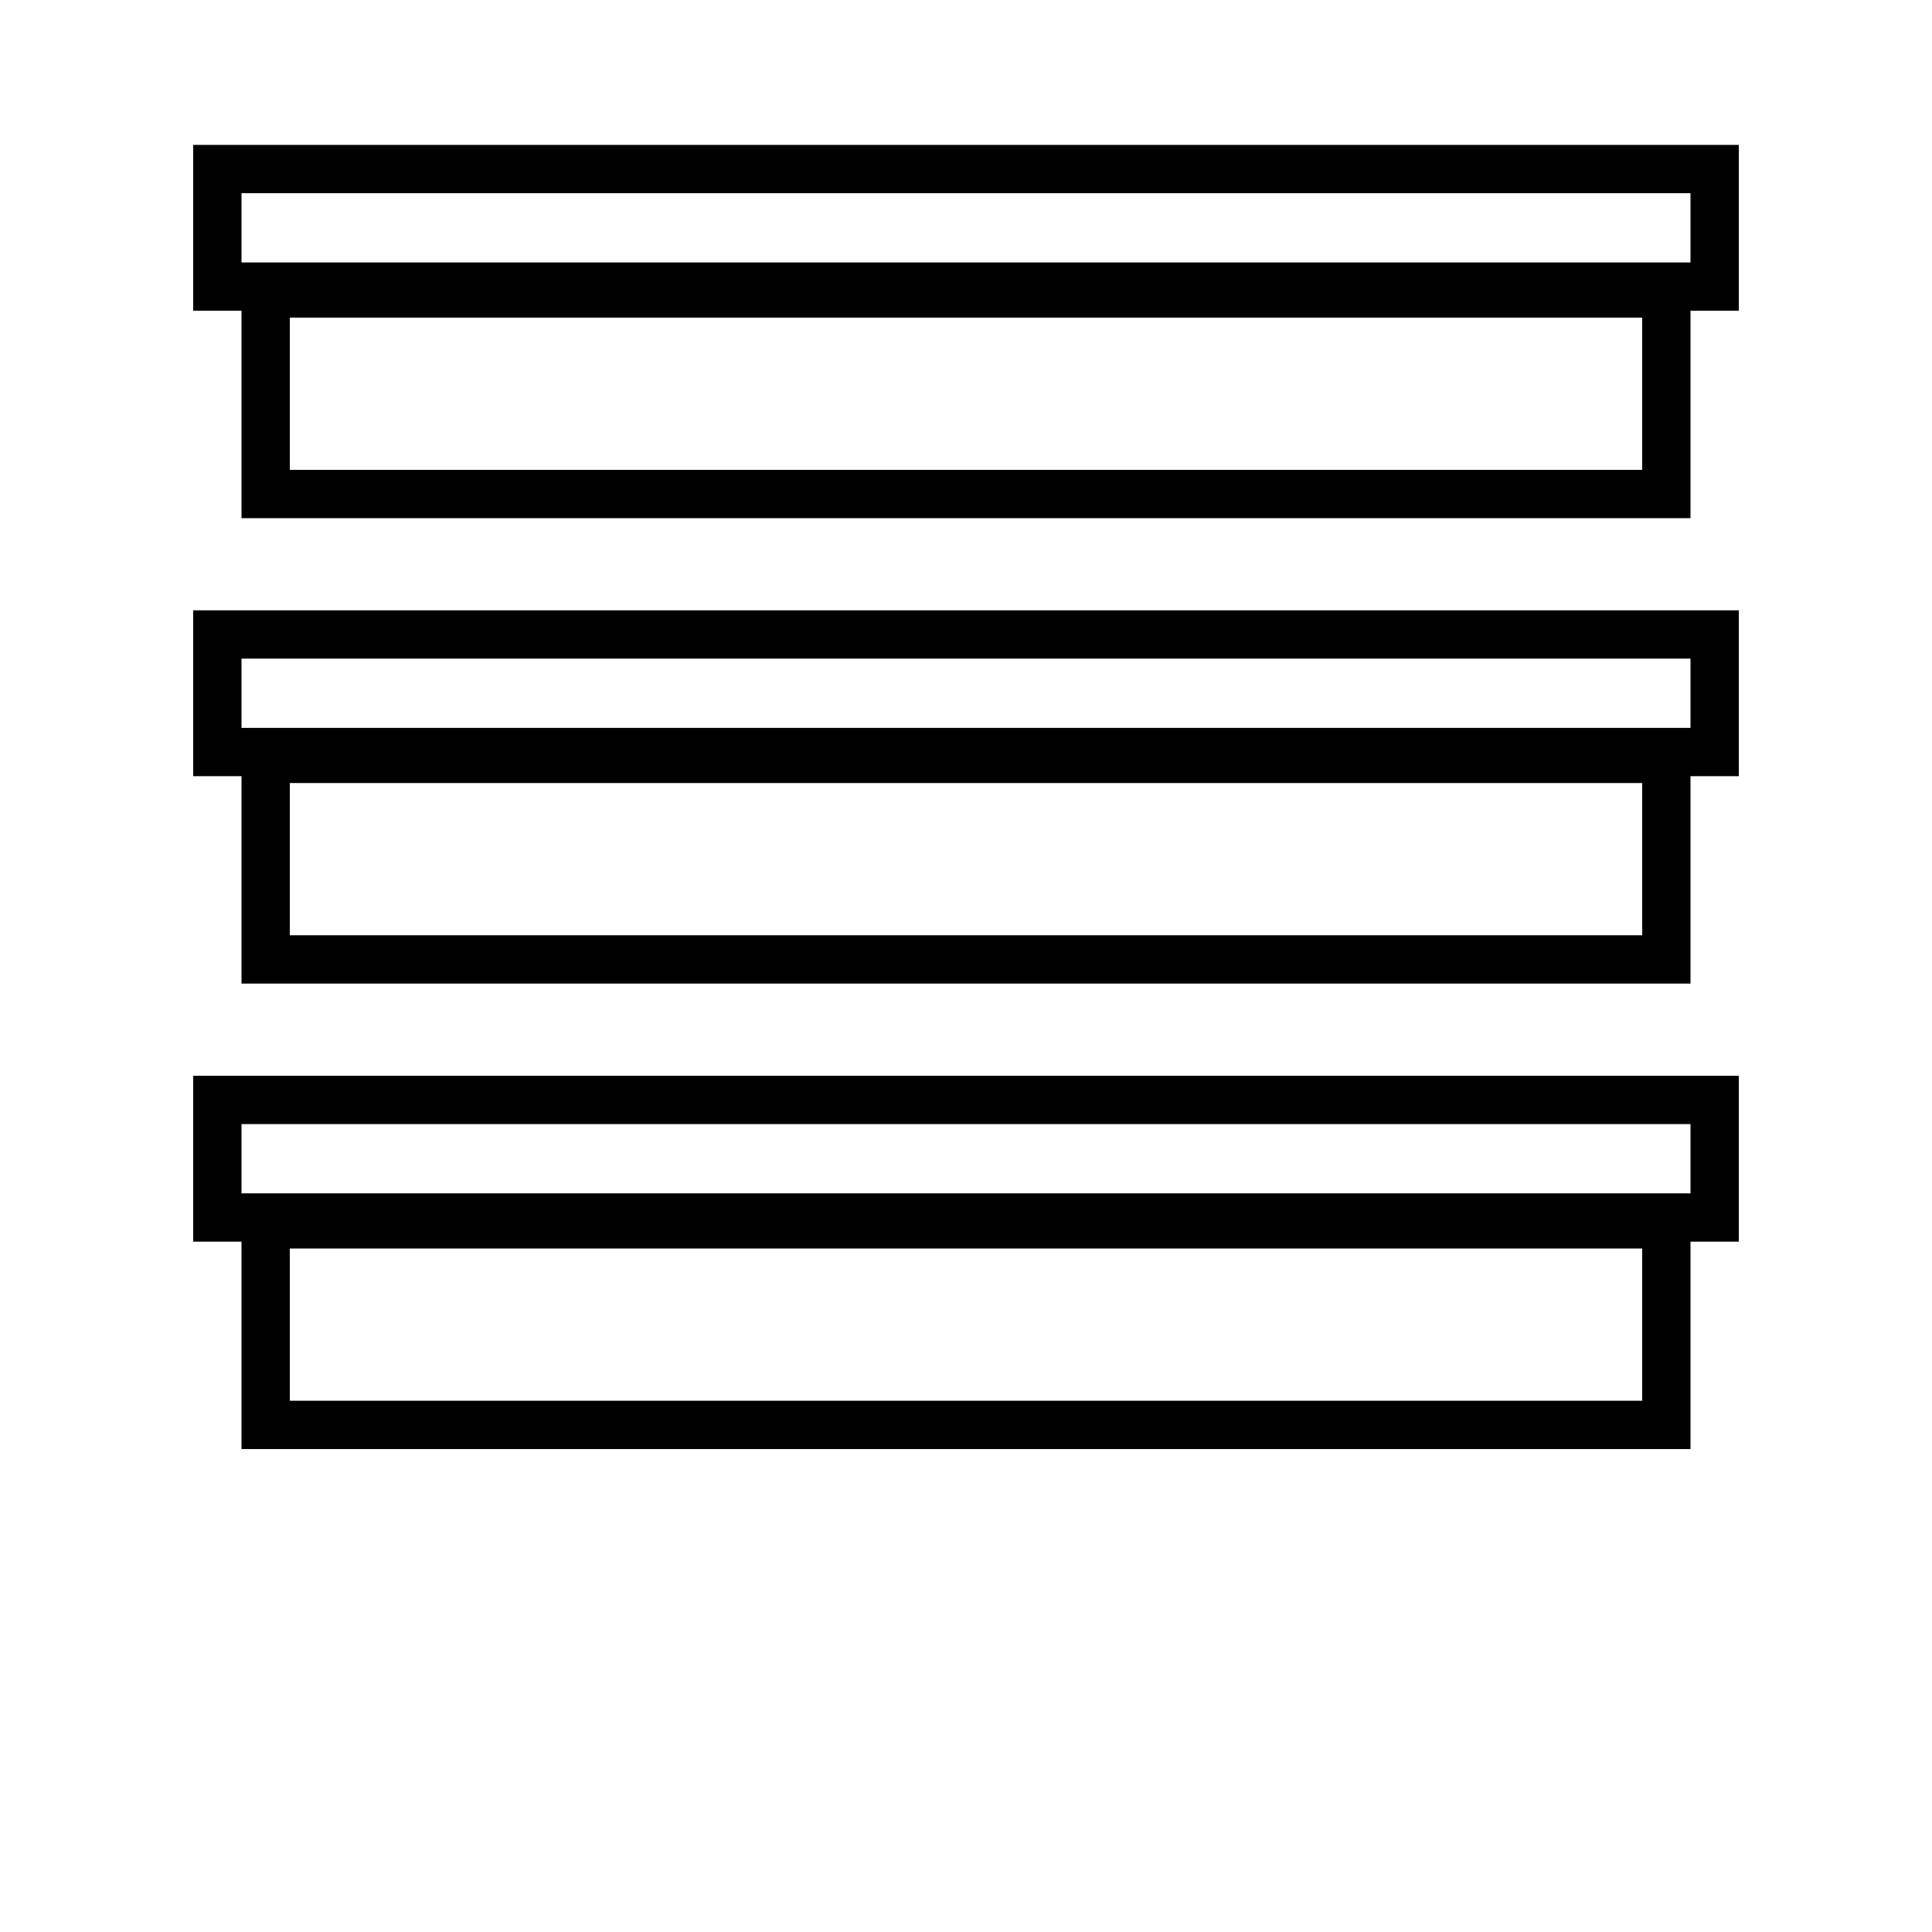 <svg width="40" height="40" viewBox="0 0 40 40" fill="none" xmlns="http://www.w3.org/2000/svg">
<rect x="5.5" y="25.349" width="29" height="4.152" stroke="black"/>
<rect x="4.5" y="22.773" width="31" height="2.434" stroke="black"/>
<rect x="5.5" y="6.076" width="29" height="4.152" stroke="black"/>
<rect x="4.5" y="3.5" width="31" height="2.434" stroke="black"/>
<rect x="5.5" y="15.712" width="29" height="4.152" stroke="black"/>
<rect x="4.5" y="13.136" width="31" height="2.434" stroke="black"/>
</svg>
